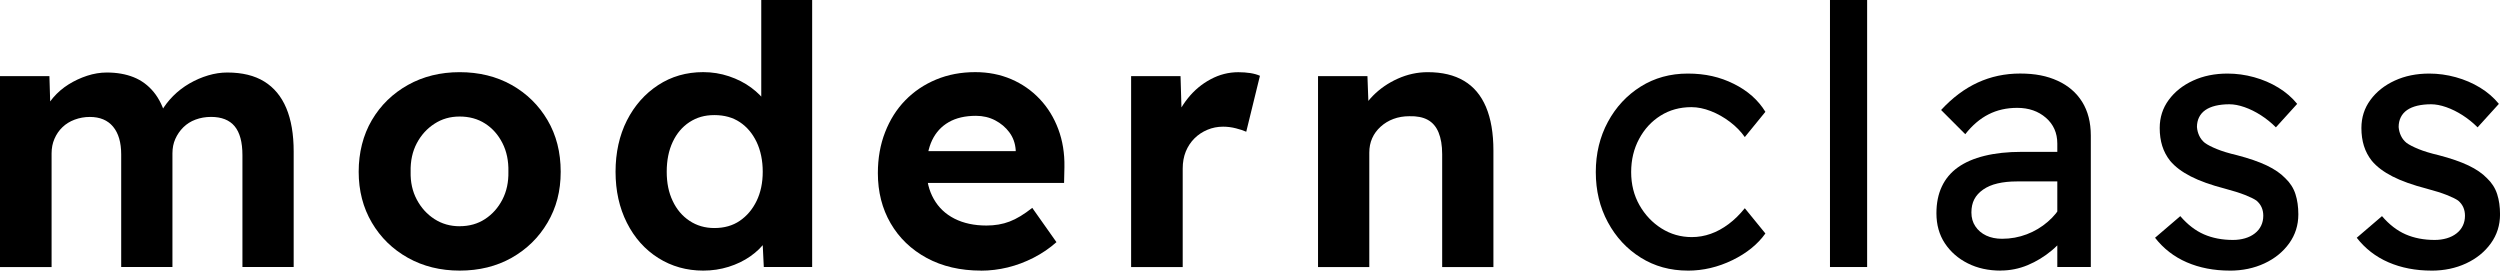 <?xml version="1.0" encoding="UTF-8"?>
<svg id="_レイヤー_2" data-name="レイヤー 2" xmlns="http://www.w3.org/2000/svg" viewBox="0 0 711.84 77.05">
  <defs>
    <style>
      .cls-1 {
        isolation: isolate;
      }
    </style>
  </defs>
  <g id="_レイヤー_1-2" data-name="レイヤー 1">
    <g>
      <g id="modern-3" class="cls-1">
        <g class="cls-1">
          <path d="m0,76.03V21.68h14.07l.31,10.38-2.16.61c.68-1.78,1.66-3.4,2.93-4.88,1.27-1.47,2.72-2.72,4.37-3.75s3.4-1.85,5.29-2.47c1.88-.61,3.75-.92,5.6-.92,2.88,0,5.43.45,7.65,1.34,2.22.89,4.13,2.3,5.7,4.21,1.58,1.92,2.78,4.42,3.6,7.5l-2.16-.41.72-1.54c.89-1.58,2.02-3.04,3.39-4.42s2.91-2.55,4.62-3.55c1.71-.99,3.49-1.76,5.34-2.31,1.85-.55,3.66-.82,5.45-.82,4.25,0,7.76.86,10.53,2.57,2.77,1.71,4.86,4.23,6.26,7.55s2.11,7.45,2.11,12.38v32.88h-14.59v-31.85c0-3.7-.74-6.44-2.21-8.22-1.47-1.78-3.72-2.67-6.73-2.67-1.58,0-3.05.26-4.42.77-1.37.51-2.53,1.25-3.49,2.21s-1.71,2.06-2.26,3.29c-.55,1.23-.82,2.6-.82,4.11v32.36h-14.59v-32.05c0-3.42-.77-6.06-2.31-7.91-1.54-1.85-3.75-2.77-6.63-2.77-1.51,0-2.94.26-4.31.77s-2.54,1.23-3.49,2.16c-.96.92-1.71,2.02-2.26,3.29-.55,1.27-.82,2.65-.82,4.16v32.36H0Z"/>
          <path d="m130.89,77.05c-5.48,0-10.4-1.21-14.74-3.64-4.35-2.43-7.77-5.77-10.27-10.02-2.5-4.25-3.75-9.08-3.75-14.49s1.25-10.44,3.75-14.69c2.5-4.25,5.92-7.58,10.27-10.02,4.35-2.43,9.26-3.64,14.74-3.64s10.48,1.21,14.79,3.64c4.31,2.43,7.72,5.77,10.22,10.02,2.5,4.25,3.75,9.15,3.75,14.69s-1.25,10.24-3.75,14.49c-2.5,4.25-5.91,7.58-10.22,10.02-4.32,2.43-9.25,3.64-14.79,3.64Zm0-12.64c2.74,0,5.15-.68,7.24-2.05,2.09-1.37,3.73-3.22,4.93-5.55,1.2-2.32,1.76-4.96,1.7-7.91.07-3.08-.49-5.81-1.7-8.17-1.2-2.36-2.84-4.21-4.93-5.55-2.09-1.34-4.51-2-7.24-2s-5.07.68-7.19,2.06c-2.12,1.37-3.8,3.22-5.03,5.55s-1.82,5.03-1.75,8.12c-.07,2.95.51,5.58,1.75,7.91,1.23,2.33,2.91,4.18,5.03,5.55,2.12,1.37,4.52,2.05,7.19,2.05Z"/>
          <path d="m200.23,77.05c-4.73,0-8.99-1.2-12.79-3.59s-6.78-5.74-8.94-10.02c-2.16-4.28-3.23-9.13-3.23-14.54s1.08-10.34,3.23-14.59c2.16-4.25,5.12-7.6,8.89-10.07,3.77-2.47,8.05-3.7,12.84-3.7,2.53,0,4.98.39,7.34,1.18,2.36.79,4.47,1.87,6.32,3.23,1.85,1.37,3.35,2.9,4.52,4.57,1.16,1.68,1.85,3.41,2.05,5.19l-3.7.72V0h14.49v76.03h-13.77l-.61-12.54,2.88.41c-.07,1.64-.65,3.26-1.75,4.83-1.1,1.58-2.55,2.99-4.37,4.26-1.82,1.27-3.87,2.26-6.16,2.98-2.3.72-4.71,1.08-7.24,1.08Zm3.18-12.12c2.81,0,5.22-.68,7.24-2.06s3.61-3.25,4.78-5.65c1.16-2.39,1.75-5.17,1.75-8.32s-.59-6.05-1.75-8.48c-1.17-2.43-2.76-4.31-4.78-5.65-2.02-1.34-4.43-2-7.24-2s-5.03.67-7.09,2c-2.05,1.34-3.64,3.22-4.78,5.65s-1.7,5.26-1.7,8.48.56,5.93,1.7,8.32c1.13,2.4,2.72,4.28,4.78,5.65,2.06,1.37,4.42,2.06,7.09,2.06Z"/>
          <path d="m279.34,77.05c-5.89,0-11.04-1.2-15.46-3.59-4.42-2.4-7.85-5.69-10.28-9.87-2.43-4.18-3.64-8.94-3.64-14.28,0-4.25.68-8.13,2.06-11.66,1.37-3.52,3.28-6.56,5.75-9.09s5.39-4.5,8.78-5.91,7.1-2.11,11.15-2.11c3.7,0,7.1.67,10.22,2,3.12,1.34,5.82,3.22,8.12,5.65s4.06,5.29,5.29,8.58,1.82,6.88,1.75,10.79l-.1,4.52h-43.66l-2.36-9.04h34l-1.75,1.85v-2.16c-.14-1.92-.73-3.59-1.8-5.03-1.06-1.44-2.42-2.58-4.06-3.44-1.64-.85-3.46-1.28-5.45-1.28-3.08,0-5.67.6-7.76,1.8-2.09,1.2-3.66,2.91-4.73,5.14s-1.59,4.98-1.59,8.27.68,6.05,2.06,8.48c1.37,2.43,3.34,4.3,5.91,5.6,2.57,1.3,5.6,1.95,9.09,1.95,2.4,0,4.59-.37,6.57-1.13,1.99-.75,4.14-2.06,6.47-3.9l6.89,9.76c-1.92,1.71-4.08,3.19-6.48,4.42-2.4,1.23-4.86,2.16-7.4,2.78-2.54.61-5.07.92-7.6.92Z"/>
          <path d="m322.07,76.03V21.68h14.07l.52,17.47-2.47-3.7c.89-2.74,2.24-5.24,4.06-7.5,1.82-2.26,3.97-4.06,6.48-5.39,2.5-1.34,5.12-2,7.86-2,1.23,0,2.38.09,3.44.25,1.06.17,1.97.43,2.72.77l-3.9,15.93c-.76-.34-1.73-.67-2.93-.97-1.2-.31-2.42-.47-3.65-.47-1.58,0-3.07.29-4.47.88s-2.64,1.4-3.7,2.46-1.88,2.31-2.47,3.75c-.58,1.44-.87,3.05-.87,4.83v28.05h-14.69Z"/>
          <path d="m375.29,76.03V21.68h14.07l.41,11.1-2.87,1.23c.68-2.47,2.02-4.71,4.01-6.73s4.35-3.65,7.09-4.88,5.58-1.85,8.53-1.85c4.11,0,7.55.82,10.32,2.47,2.78,1.64,4.86,4.13,6.27,7.45,1.4,3.32,2.11,7.45,2.11,12.38v33.19h-14.59v-32.16c0-2.47-.35-4.52-1.03-6.17s-1.71-2.84-3.08-3.59c-1.37-.75-3.12-1.09-5.24-1.03-1.64,0-3.15.26-4.52.77-1.37.51-2.59,1.25-3.65,2.21-1.06.96-1.87,2.06-2.41,3.29-.55,1.23-.82,2.6-.82,4.11v32.57h-14.59Z"/>
        </g>
      </g>
      <g id="class-3" class="cls-1">
        <g class="cls-1">
          <path d="m480.58,77.05c-5,0-9.47-1.23-13.41-3.7-3.94-2.46-7.06-5.82-9.35-10.07-2.3-4.25-3.44-9.01-3.44-14.28s1.15-10.03,3.44-14.28c2.29-4.25,5.41-7.6,9.35-10.07,3.94-2.47,8.41-3.7,13.41-3.7s9.16.97,13.1,2.93c3.94,1.95,6.94,4.61,8.99,7.96l-5.86,7.19c-1.1-1.57-2.5-3.01-4.21-4.31-1.71-1.3-3.53-2.33-5.45-3.08s-3.77-1.13-5.55-1.13c-3.29,0-6.22.81-8.78,2.42-2.57,1.61-4.61,3.82-6.11,6.63-1.51,2.81-2.26,5.96-2.26,9.45s.79,6.63,2.36,9.4c1.58,2.78,3.66,4.98,6.27,6.63,2.6,1.64,5.48,2.47,8.63,2.47,1.85,0,3.65-.31,5.39-.93,1.75-.61,3.44-1.54,5.09-2.77s3.18-2.74,4.62-4.52l5.86,7.19c-2.19,3.08-5.33,5.62-9.4,7.6s-8.3,2.98-12.68,2.98Z"/>
          <path d="m521.06,76.03V0h10.58v76.03h-10.58Z"/>
          <path d="m569.66,77.05c-3.49,0-6.61-.68-9.35-2.06-2.74-1.37-4.91-3.27-6.53-5.7-1.61-2.43-2.41-5.29-2.41-8.58,0-2.88.51-5.41,1.54-7.6,1.03-2.19,2.55-4.01,4.57-5.45,2.02-1.44,4.55-2.54,7.6-3.29s6.56-1.13,10.53-1.13h15l-.92,8.42h-15.41c-2.06,0-3.89.19-5.5.57-1.61.37-2.98.96-4.11,1.75s-1.97,1.71-2.52,2.77c-.55,1.06-.82,2.31-.82,3.75,0,1.51.37,2.83,1.13,3.95.75,1.13,1.78,2,3.08,2.62,1.3.61,2.81.92,4.52.92,2.47,0,4.81-.43,7.04-1.28s4.21-2.04,5.96-3.55c1.75-1.5,3.1-3.18,4.06-5.03l2.47,6.88c-1.44,2.4-3.22,4.49-5.34,6.27-2.12,1.78-4.42,3.18-6.88,4.21-2.47,1.03-5.03,1.54-7.7,1.54Zm16.13-1.03v-35.14c0-3.01-1.08-5.46-3.24-7.34s-4.88-2.83-8.17-2.83c-3.02,0-5.74.61-8.17,1.85-2.43,1.23-4.64,3.12-6.63,5.65l-6.88-6.89c3.22-3.49,6.69-6.09,10.43-7.81s7.76-2.57,12.07-2.57,7.67.68,10.68,2.06c3.01,1.37,5.34,3.37,6.99,6.01,1.64,2.64,2.46,5.84,2.46,9.61v37.4h-9.55Z"/>
          <path d="m634.89,77.05c-4.52,0-8.6-.79-12.23-2.36s-6.64-3.91-9.04-6.99l7.19-6.16c2.06,2.4,4.3,4.13,6.73,5.19,2.43,1.06,5.19,1.59,8.27,1.59,1.23,0,2.38-.16,3.44-.47,1.06-.31,1.99-.77,2.78-1.39.79-.61,1.39-1.35,1.8-2.21.41-.85.61-1.8.61-2.83,0-1.78-.65-3.22-1.95-4.31-.69-.48-1.76-1.01-3.24-1.59-1.47-.58-3.37-1.18-5.7-1.8-3.97-1.03-7.23-2.19-9.76-3.49-2.54-1.3-4.49-2.78-5.86-4.42-1.03-1.3-1.78-2.72-2.26-4.26-.48-1.54-.72-3.23-.72-5.09,0-3.01.85-5.68,2.57-8.01,1.71-2.33,4.02-4.16,6.93-5.5,2.91-1.34,6.18-2,9.81-2,2.54,0,5.05.34,7.55,1.03,2.5.69,4.81,1.68,6.94,2.98,2.12,1.3,3.9,2.84,5.34,4.62l-6.06,6.68c-1.3-1.3-2.72-2.45-4.26-3.44-1.54-.99-3.1-1.76-4.67-2.31-1.58-.55-3.02-.82-4.31-.82-1.44,0-2.74.14-3.91.41-1.16.28-2.14.69-2.92,1.23-.79.55-1.39,1.23-1.8,2.06s-.61,1.75-.61,2.78c.07.89.29,1.73.67,2.52.38.79.91,1.46,1.59,2,.75.55,1.88,1.13,3.39,1.75,1.51.62,3.42,1.2,5.75,1.75,3.42.89,6.25,1.87,8.48,2.93,2.22,1.06,3.99,2.28,5.29,3.64,1.37,1.3,2.33,2.81,2.88,4.52.55,1.71.82,3.63.82,5.75,0,3.08-.87,5.84-2.62,8.27s-4.1,4.33-7.04,5.7c-2.95,1.37-6.23,2.06-9.86,2.06Z"/>
          <path d="m692.32,77.05c-4.52,0-8.6-.79-12.23-2.36s-6.64-3.91-9.04-6.99l7.19-6.16c2.06,2.4,4.3,4.13,6.73,5.19,2.43,1.06,5.19,1.59,8.27,1.59,1.23,0,2.38-.16,3.44-.47,1.06-.31,1.99-.77,2.78-1.39.79-.61,1.39-1.35,1.8-2.21.41-.85.61-1.8.61-2.83,0-1.78-.65-3.22-1.95-4.31-.69-.48-1.76-1.01-3.24-1.59-1.47-.58-3.37-1.18-5.7-1.8-3.97-1.03-7.23-2.19-9.76-3.49-2.54-1.3-4.49-2.78-5.86-4.42-1.03-1.3-1.78-2.72-2.26-4.26-.48-1.54-.72-3.23-.72-5.09,0-3.01.85-5.68,2.57-8.01,1.71-2.33,4.02-4.16,6.93-5.5,2.91-1.34,6.18-2,9.81-2,2.54,0,5.05.34,7.55,1.03,2.5.69,4.81,1.68,6.94,2.98,2.12,1.3,3.9,2.84,5.34,4.62l-6.06,6.68c-1.3-1.3-2.72-2.45-4.26-3.44-1.54-.99-3.1-1.76-4.67-2.31-1.58-.55-3.02-.82-4.31-.82-1.44,0-2.74.14-3.91.41-1.16.28-2.14.69-2.92,1.23-.79.55-1.39,1.23-1.8,2.06s-.61,1.75-.61,2.78c.07.89.29,1.73.67,2.52.38.79.91,1.46,1.59,2,.75.55,1.88,1.13,3.39,1.75,1.51.62,3.42,1.2,5.75,1.75,3.42.89,6.25,1.87,8.48,2.93,2.22,1.06,3.99,2.28,5.29,3.64,1.37,1.3,2.33,2.81,2.88,4.52.55,1.71.82,3.63.82,5.75,0,3.08-.87,5.84-2.62,8.27s-4.1,4.33-7.04,5.7c-2.95,1.37-6.23,2.06-9.86,2.06Z"/>
        </g>
      </g>
    </g>
  </g>
</svg>